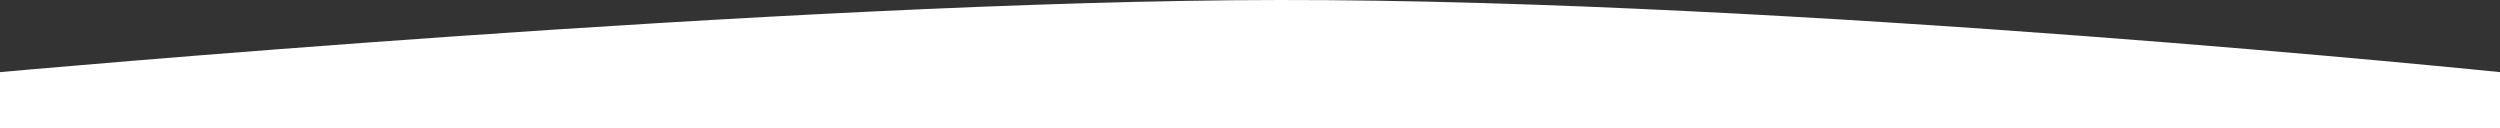 <svg width="839" height="43" viewBox="0 0 839 43" fill="none" xmlns="http://www.w3.org/2000/svg">
<rect x="0" y="0" width="839" height="43" fill="#333333" stroke="none"/>
<path d="M0 24.206C0 24.206 264.702 0.166 429.406 0.001C601.306 -0.171 839 24.206 839 24.206V43H0V24.206Z" fill="white"/>
</svg>
